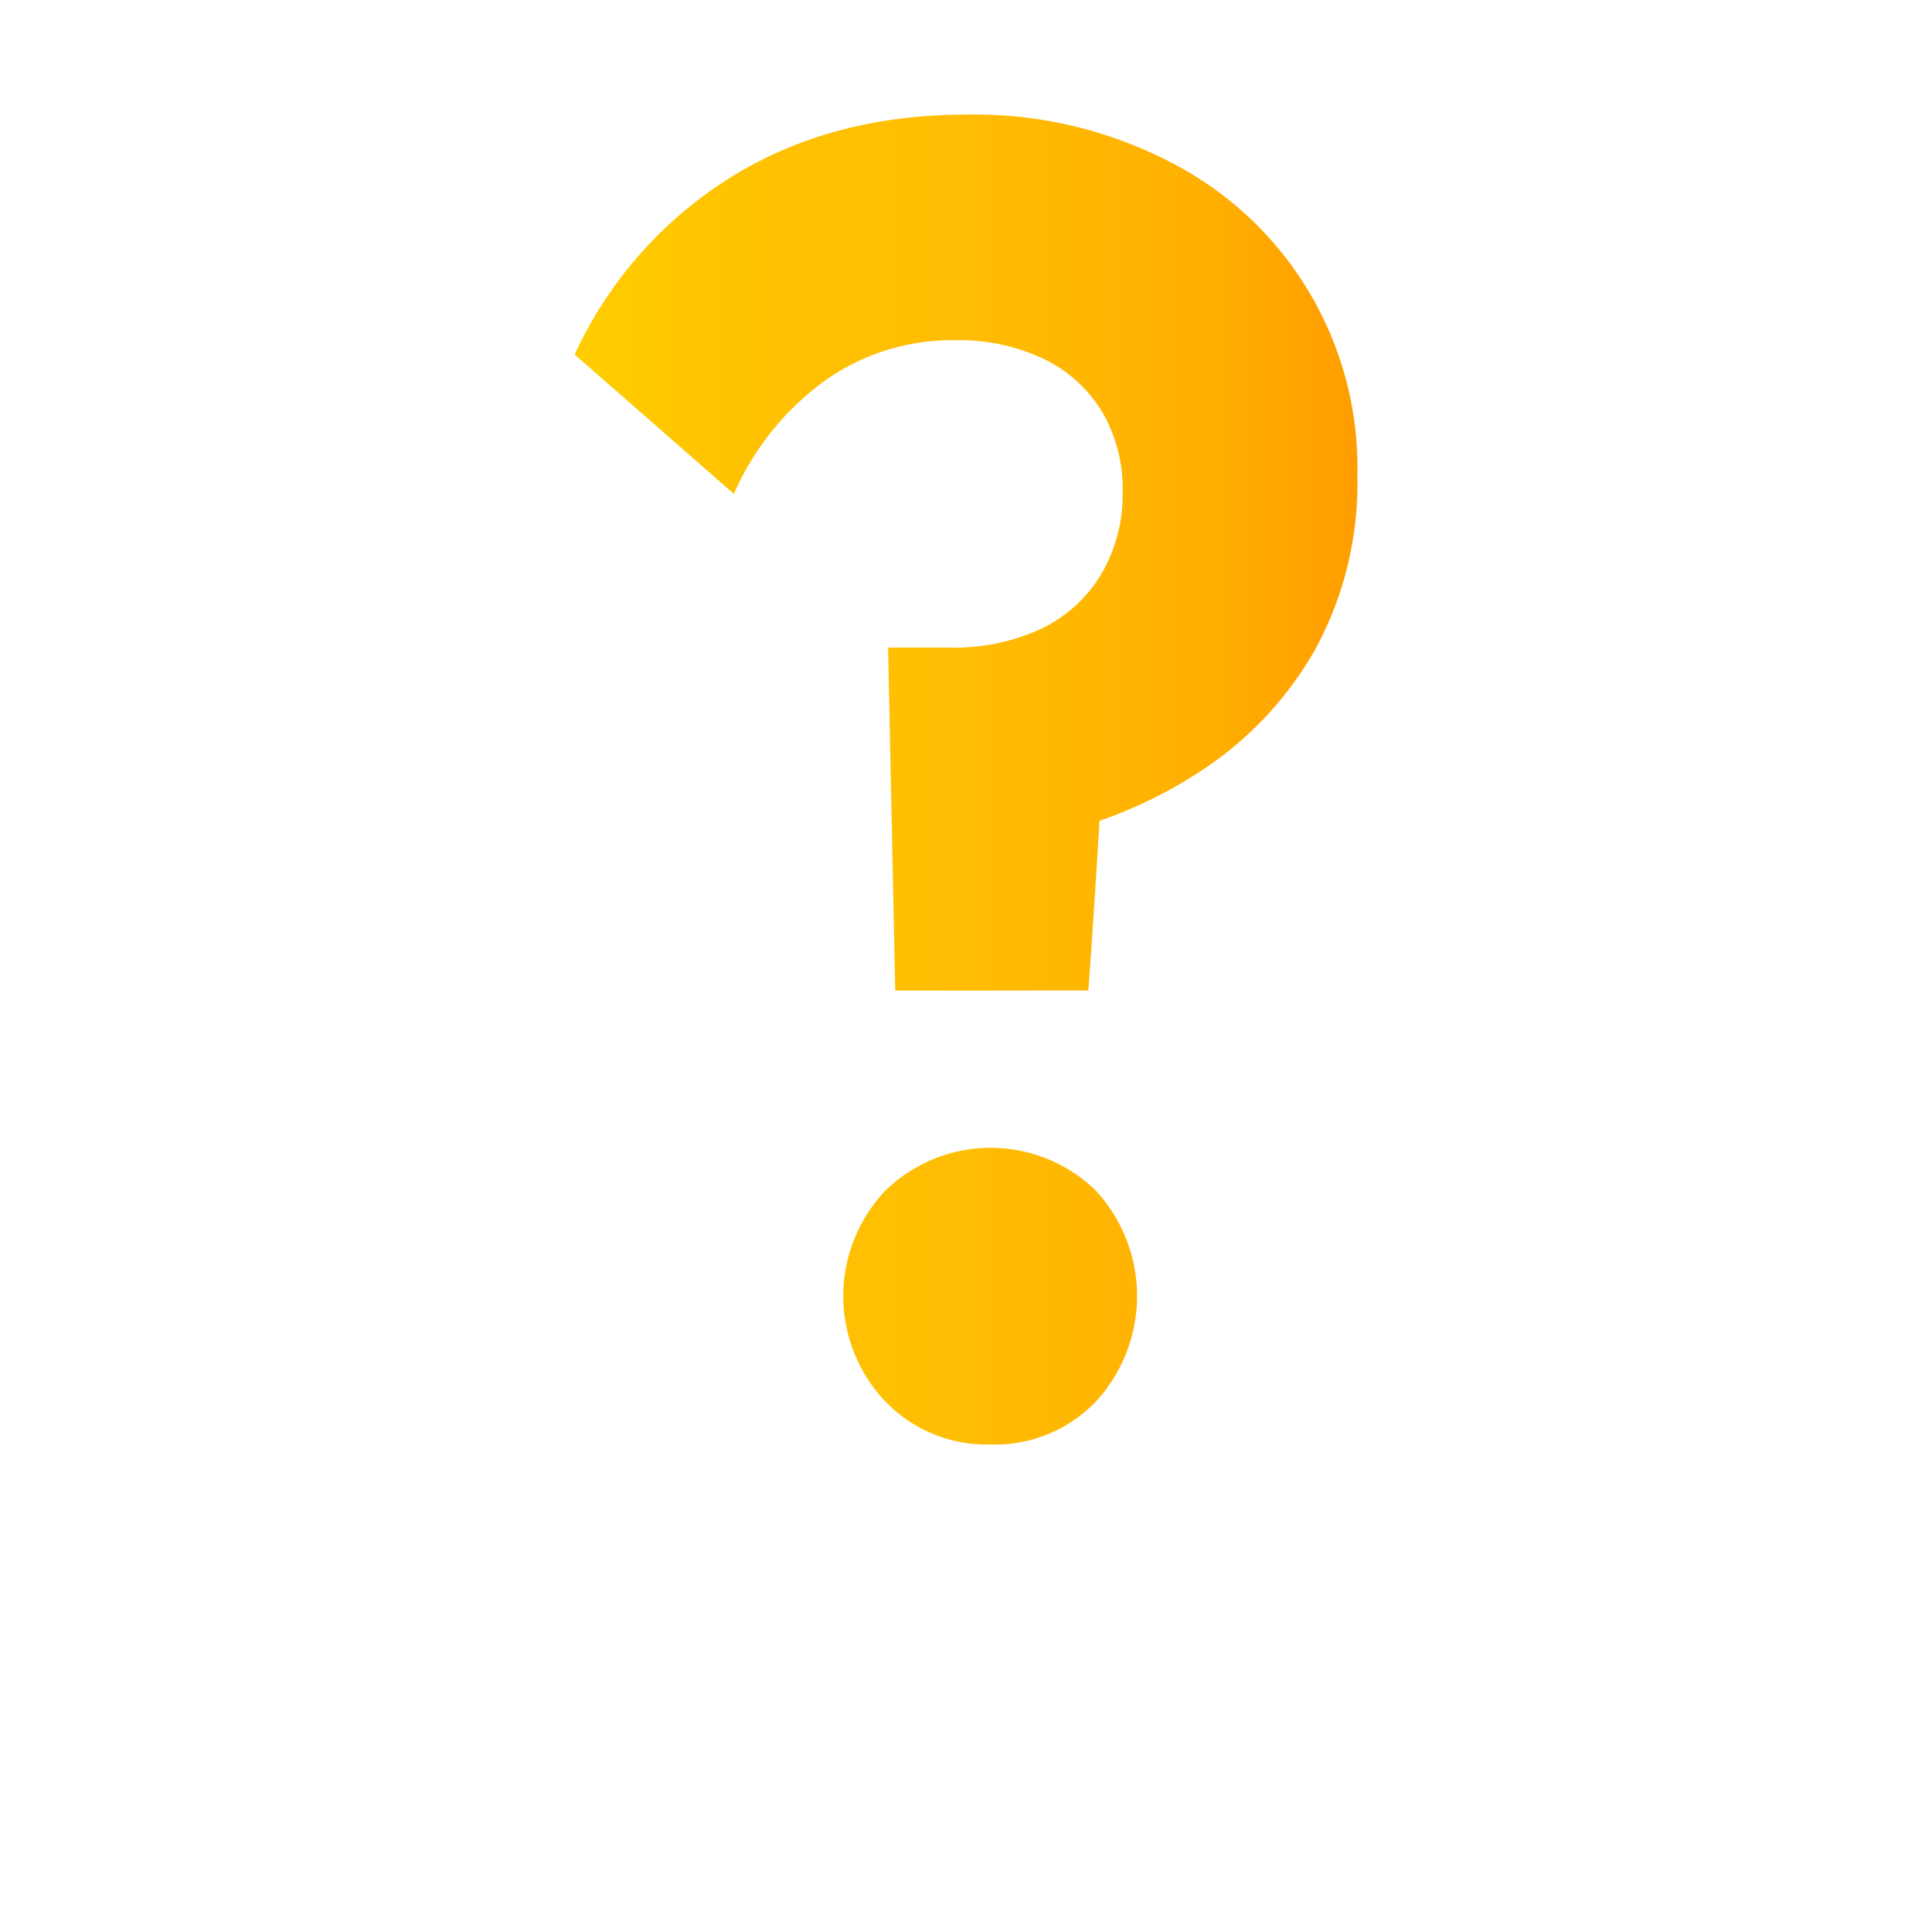 <svg xmlns="http://www.w3.org/2000/svg" xmlns:xlink="http://www.w3.org/1999/xlink" viewBox="0 0 197.12 197.12"><defs><style>.cls-1{opacity:0;fill:url(#linear-gradient);}.cls-2{fill:url(#linear-gradient-2);}</style><linearGradient id="linear-gradient" y1="98.56" x2="197.12" y2="98.56" gradientUnits="userSpaceOnUse"><stop offset="0" stop-color="#ffce00"/><stop offset="0.2" stop-color="#ffc200"/><stop offset="0.5" stop-color="#ffbd03"/><stop offset="0.8" stop-color="#ffb000"/><stop offset="1" stop-color="#ff9d00"/></linearGradient><linearGradient id="linear-gradient-2" x1="58.63" y1="79.56" x2="138.49" y2="79.56" xlink:href="#linear-gradient"/></defs><g id="Layer_2" data-name="Layer 2"><g id="Layer_5" data-name="Layer 5"><circle class="cls-1" cx="98.56" cy="98.56" r="98.56"/><path class="cls-2" d="M91.34,101.07l-.73-35H97a20.84,20.84,0,0,0,9.23-1.92,14.27,14.27,0,0,0,6.12-5.56,15.94,15.94,0,0,0,2.19-8.38,15.54,15.54,0,0,0-2.1-8.21,14.17,14.17,0,0,0-5.94-5.38,20.37,20.37,0,0,0-9.14-1.91,22.42,22.42,0,0,0-13.16,4.1,28.27,28.27,0,0,0-9.32,11.58L58.63,36.17a42,42,0,0,1,15.8-18q10.33-6.48,24.22-6.48a43.35,43.35,0,0,1,20.74,4.84,35,35,0,0,1,19.1,32,35.35,35.35,0,0,1-4.38,17.87A36.11,36.11,0,0,1,122,79a46.5,46.5,0,0,1-9.82,4.75c-.64,10.78-1.14,17.31-1.14,17.31ZM101,147.38A14.34,14.34,0,0,1,90.34,143a15.61,15.61,0,0,1,0-21.52,15.37,15.37,0,0,1,21.47,0,15.88,15.88,0,0,1,0,21.52A14.28,14.28,0,0,1,101,147.38Z"/></g></g></svg>